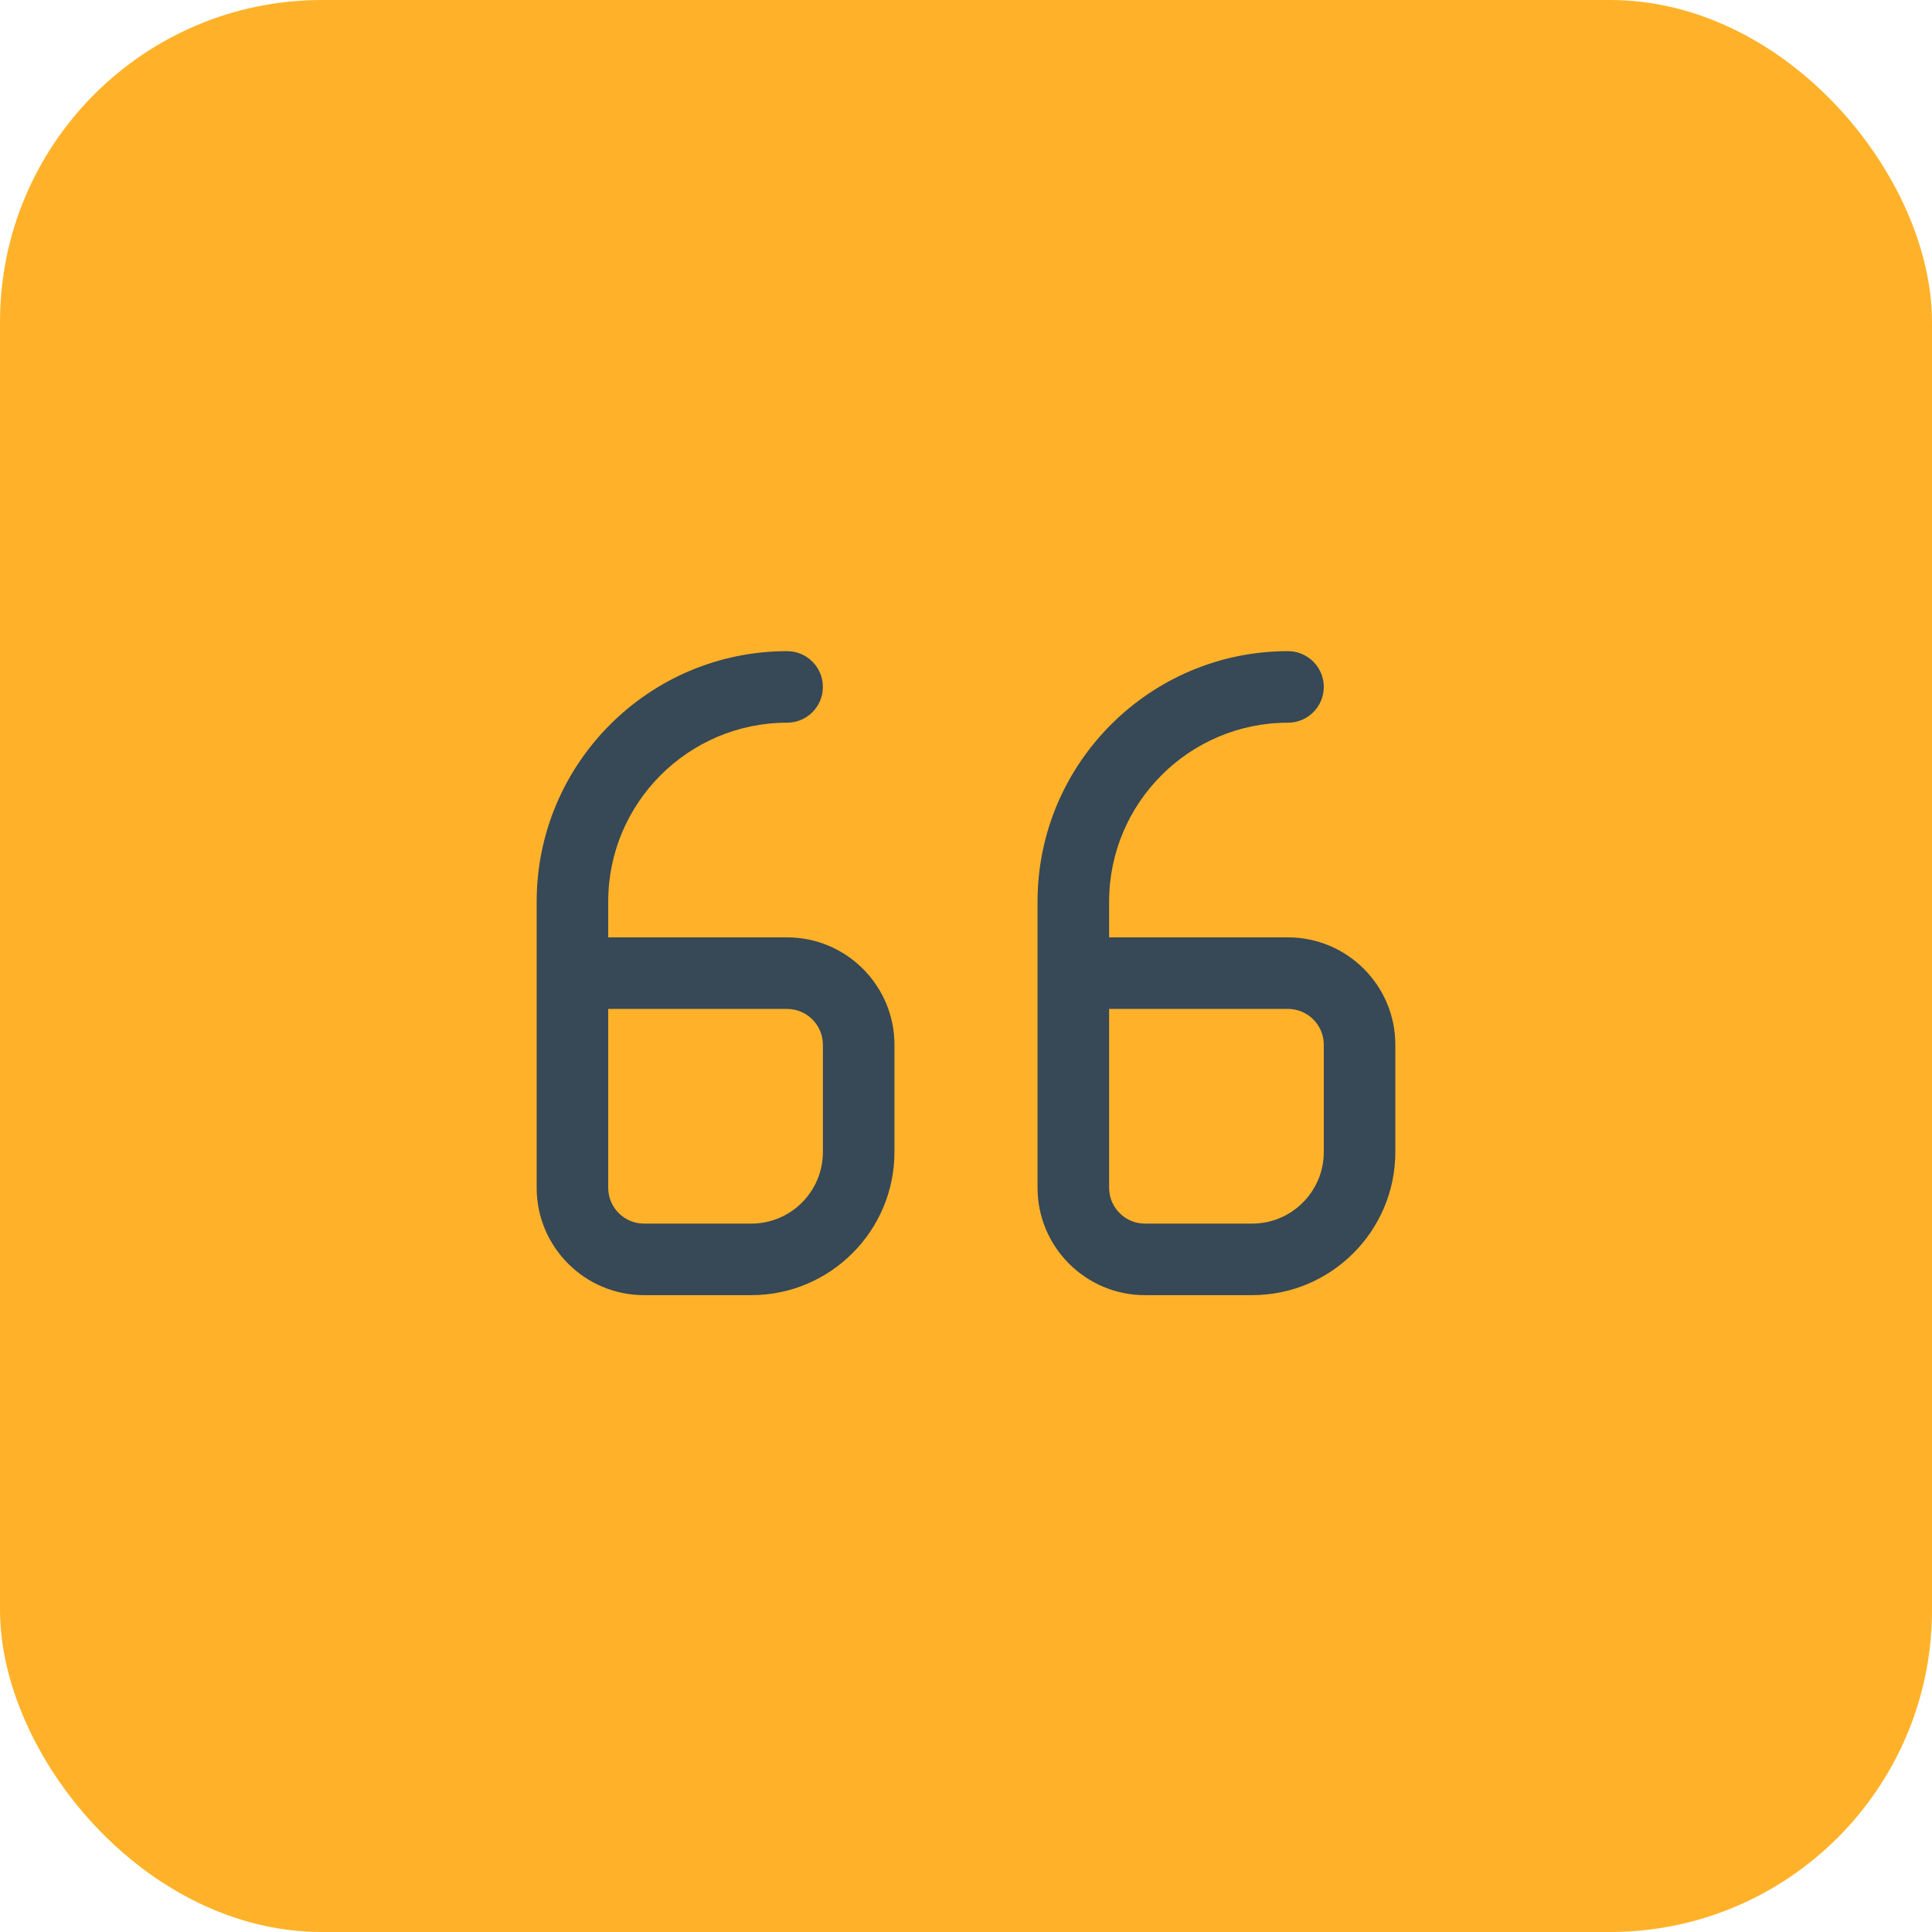 <svg width="90" height="90" viewBox="0 0 90 90" fill="none" xmlns="http://www.w3.org/2000/svg">
<rect width="90" height="90" rx="15" fill="#FFB229"/>
<g clip-path="url(#clip0_3480_478)">
<path d="M53.333 60.333L58.333 60.333C62.01 60.333 65 57.343 65 53.666L65 48.666C65 45.91 62.757 43.666 60 43.666L51.667 43.666L51.667 42C51.667 37.403 55.407 33.666 60 33.666C60.92 33.666 61.667 32.92 61.667 32C61.667 31.08 60.92 30.333 60 30.333C53.567 30.333 48.333 35.566 48.333 42L48.333 55.333C48.333 58.09 50.577 60.333 53.333 60.333ZM61.667 48.666L61.667 53.666C61.667 55.506 60.17 57 58.333 57L53.333 57C52.413 57 51.667 56.25 51.667 55.333L51.667 47L60 47C60.92 47 61.667 47.75 61.667 48.666ZM30 60.333L35 60.333C38.677 60.333 41.667 57.343 41.667 53.666L41.667 48.666C41.667 45.91 39.423 43.666 36.667 43.666L28.333 43.666L28.333 42C28.333 37.403 32.07 33.666 36.667 33.666C37.587 33.666 38.333 32.92 38.333 32C38.333 31.08 37.587 30.333 36.667 30.333C30.233 30.333 25 35.566 25 42L25 55.333C25 58.09 27.243 60.333 30 60.333ZM38.333 48.666L38.333 53.666C38.333 55.506 36.84 57 35 57L30 57C29.083 57 28.333 56.25 28.333 55.333L28.333 47L36.667 47C37.583 47 38.333 47.75 38.333 48.666Z" fill="#374856"/>
</g>
<defs>
<clipPath id="clip0_3480_478">
<rect width="40" height="32" fill="white" transform="translate(65 61) rotate(-180)"/>
</clipPath>
</defs>
</svg>
